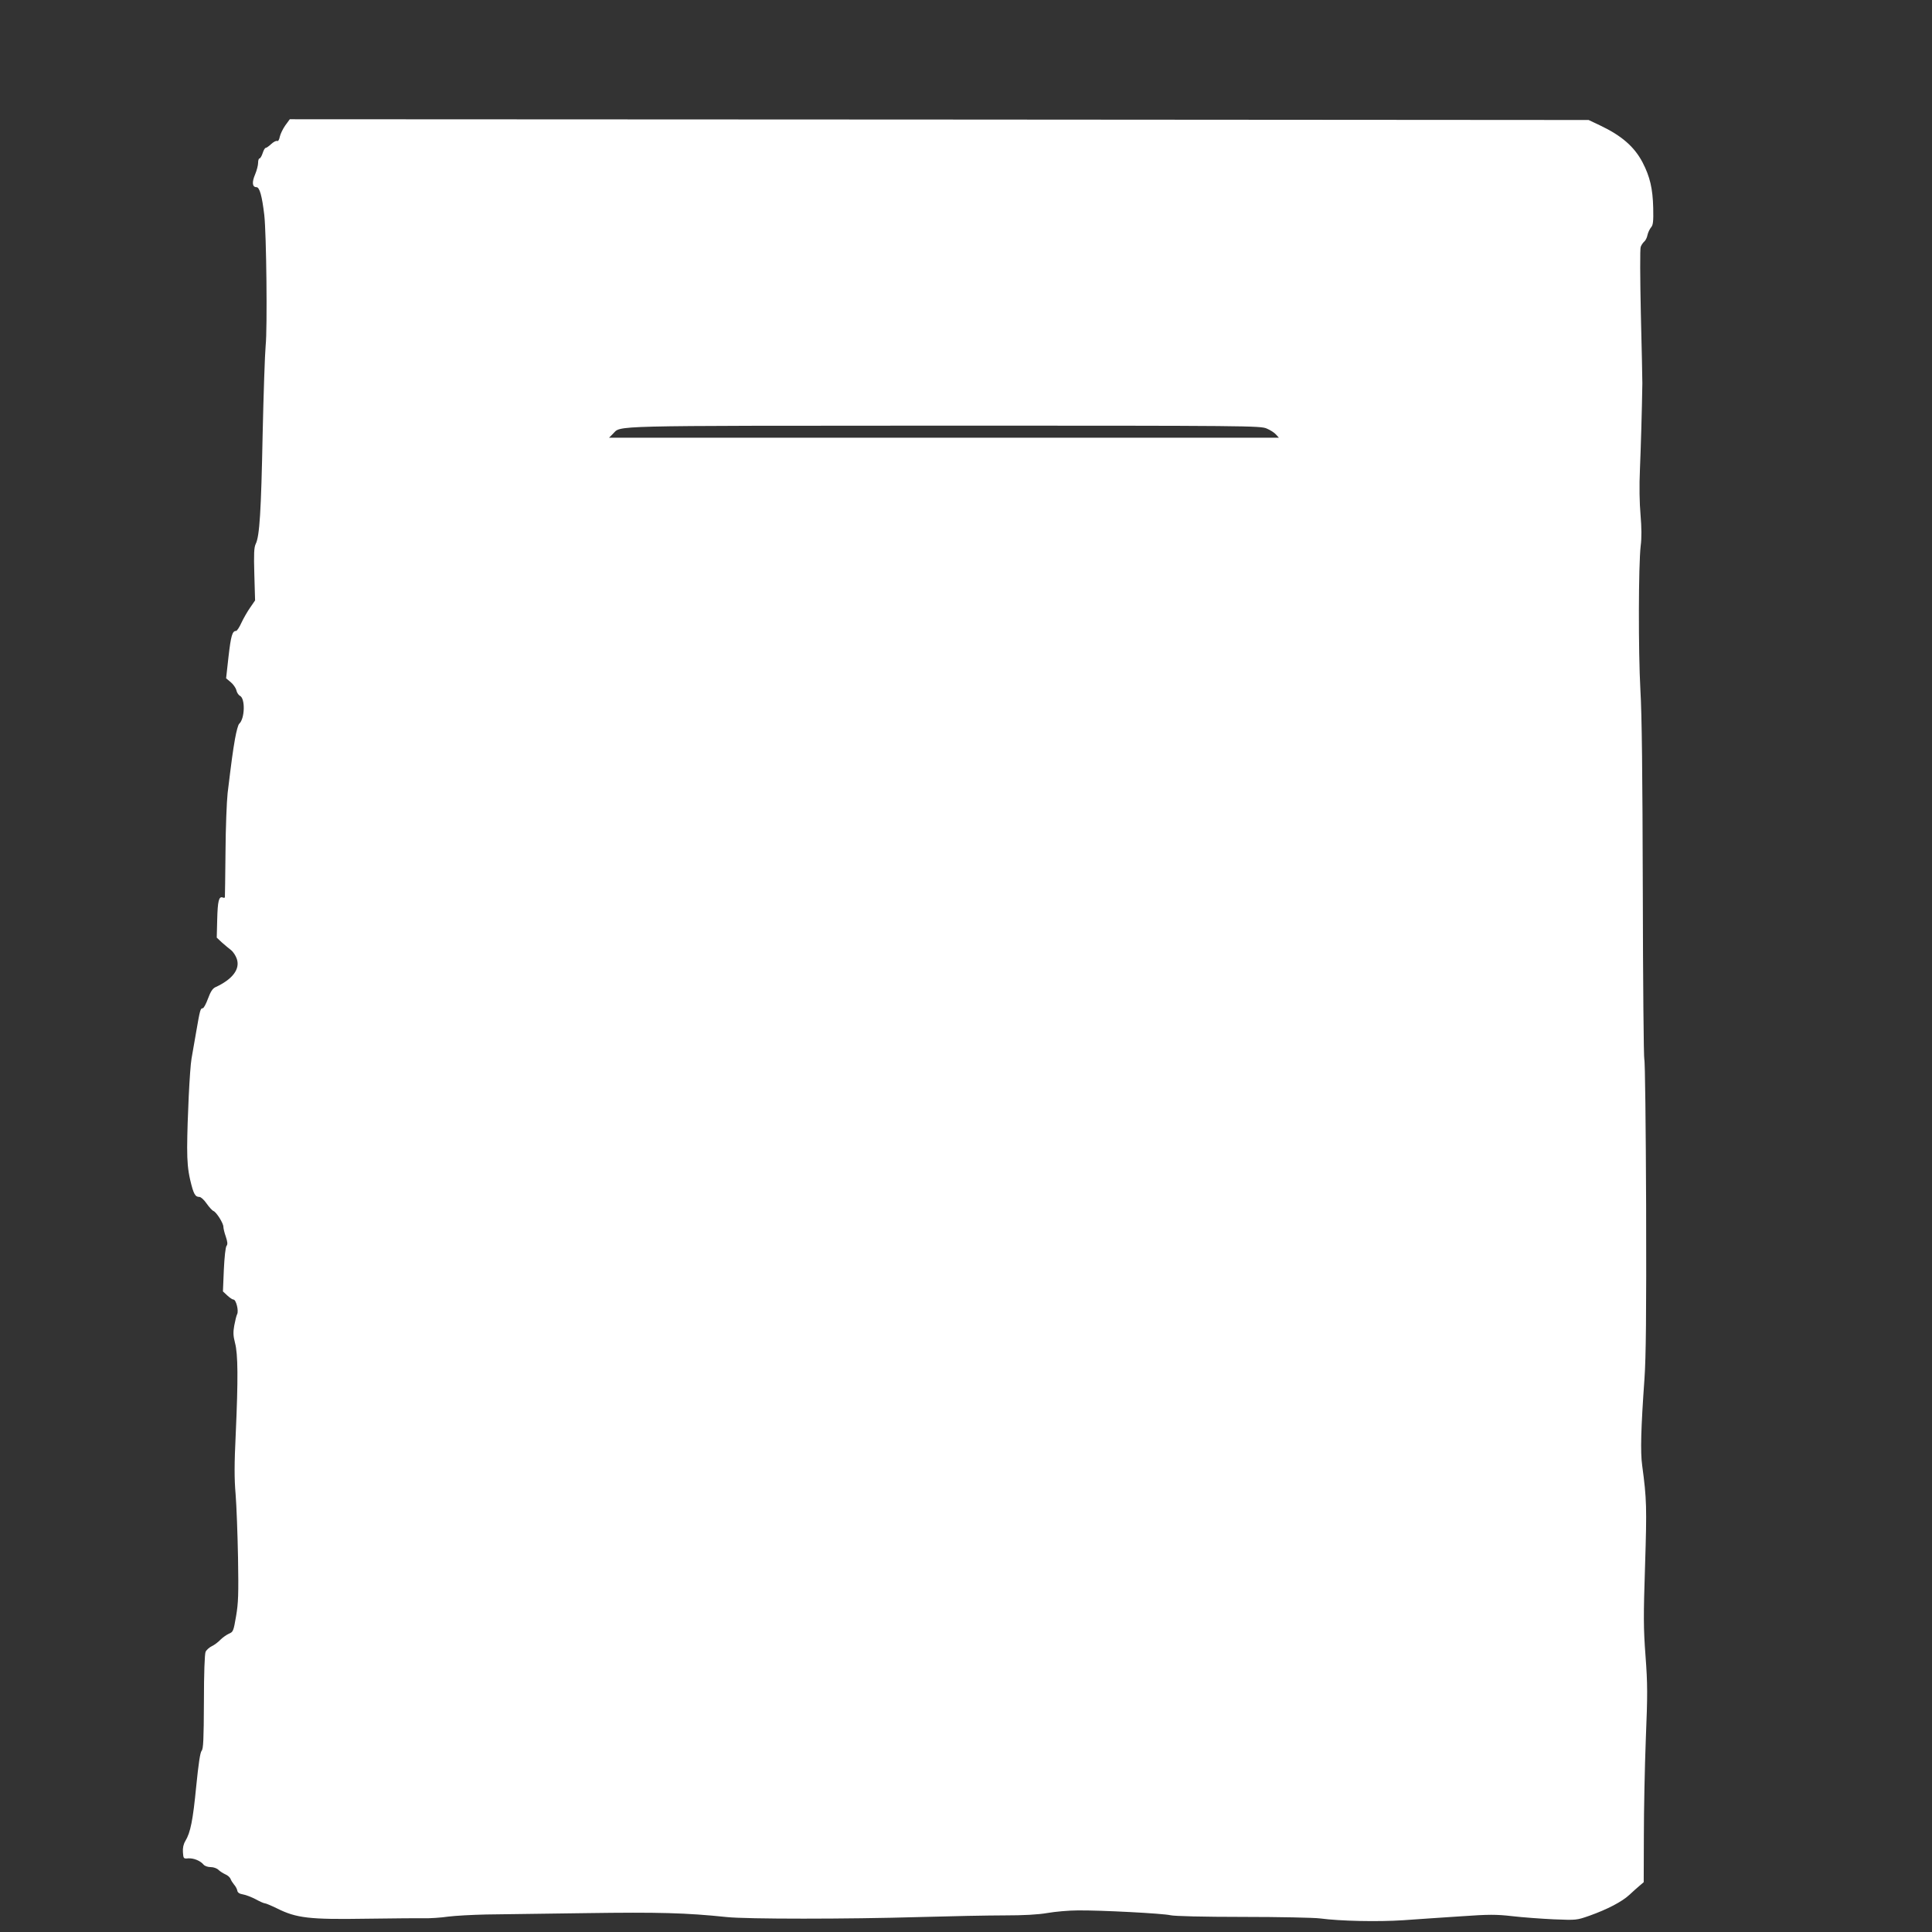 <?xml version="1.0" standalone="no"?>
<!DOCTYPE svg PUBLIC "-//W3C//DTD SVG 20010904//EN"
 "http://www.w3.org/TR/2001/REC-SVG-20010904/DTD/svg10.dtd">
<svg version="1.0" xmlns="http://www.w3.org/2000/svg"
 width="1280pt" height="1280pt" viewBox="0 0 1280 1280"
 preserveAspectRatio="xMidYMid meet">
<rect x="0" y="0" width="1280" height="1280" fill="#333333" stroke="none"/>
<g transform="translate(0,1280) scale(0.1,-0.1)"
fill="#ffffff" stroke="none">
<path d="M1890 11969 c-16 -23 -32 -56 -36 -74 -4 -21 -11 -32 -18 -29 -7 3
-25 -7 -40 -21 -15 -14 -31 -25 -36 -25 -5 0 -14 -16 -20 -35 -6 -19 -16 -35
-21 -35 -5 0 -9 -13 -9 -29 0 -16 -9 -51 -20 -77 -22 -51 -19 -84 9 -84 21 0
37 -58 52 -185 14 -125 21 -750 9 -865 -5 -52 -14 -318 -20 -590 -10 -506 -20
-673 -46 -724 -11 -23 -13 -65 -9 -201 l5 -173 -33 -48 c-19 -27 -45 -73 -58
-101 -13 -29 -29 -53 -35 -53 -25 0 -34 -32 -50 -170 l-16 -144 30 -25 c17
-14 34 -38 38 -54 3 -15 14 -32 24 -37 36 -19 32 -151 -5 -185 -7 -5 -19 -50
-28 -100 -15 -86 -22 -138 -49 -360 -6 -55 -13 -230 -14 -390 -2 -159 -3 -294
-4 -299 0 -4 -7 -6 -15 -2 -25 9 -33 -24 -36 -148 l-3 -118 34 -32 c19 -17 47
-40 61 -51 14 -11 31 -37 38 -58 23 -68 -29 -136 -143 -188 -18 -9 -31 -29
-48 -75 -13 -35 -28 -64 -35 -64 -15 0 -18 -10 -43 -155 -11 -66 -25 -146 -31
-178 -12 -68 -28 -404 -29 -589 0 -93 5 -150 20 -215 22 -94 33 -113 61 -113
10 0 31 -19 48 -44 17 -24 37 -46 45 -49 20 -8 66 -81 66 -105 0 -10 7 -40 16
-65 12 -36 13 -51 5 -61 -7 -8 -14 -75 -18 -158 l-6 -144 29 -27 c16 -15 34
-27 41 -27 17 0 36 -75 24 -97 -5 -10 -13 -43 -19 -75 -8 -45 -7 -68 5 -115
20 -74 21 -241 5 -598 -10 -207 -10 -301 -1 -405 6 -74 13 -263 16 -420 4
-242 2 -301 -13 -388 -17 -99 -19 -104 -48 -116 -17 -8 -42 -26 -56 -40 -14
-15 -39 -34 -56 -42 -17 -8 -36 -25 -42 -38 -6 -15 -11 -138 -11 -332 -1 -249
-4 -311 -15 -323 -10 -11 -21 -87 -36 -236 -22 -226 -38 -306 -72 -362 -13
-22 -18 -46 -16 -75 3 -42 4 -43 36 -40 35 2 80 -16 101 -42 8 -9 28 -16 47
-16 19 0 41 -8 51 -18 10 -10 31 -23 46 -30 15 -6 30 -20 34 -29 3 -10 14 -27
23 -38 10 -11 20 -29 22 -40 2 -14 14 -22 38 -26 19 -3 57 -18 84 -32 27 -15
54 -27 61 -27 6 0 42 -15 81 -34 128 -64 215 -74 589 -68 165 2 336 4 380 3
44 -1 118 4 165 11 47 6 159 12 250 14 91 1 388 5 660 9 487 7 665 2 935 -26
130 -14 800 -14 1275 0 206 6 461 11 565 11 127 0 222 5 285 16 52 9 142 17
200 17 147 2 567 -20 615 -32 24 -6 216 -11 480 -11 242 0 472 -5 510 -10 136
-18 382 -23 552 -12 92 7 265 18 383 26 184 13 233 13 338 1 68 -8 192 -17
275 -21 152 -6 152 -6 238 24 118 42 216 93 265 139 22 21 53 48 67 60 l27 23
1 307 c0 170 6 459 13 643 12 296 12 360 -2 549 -14 186 -14 262 -3 600 12
385 11 438 -19 661 -13 91 -8 251 15 575 10 144 13 419 11 1146 -2 526 -7 962
-12 970 -4 8 -9 507 -10 1114 -2 776 -6 1169 -16 1335 -14 256 -13 825 2 954
7 52 6 121 -1 205 -7 79 -9 191 -4 301 6 147 13 378 16 570 0 25 -4 234 -10
464 -5 230 -6 429 -1 440 4 12 15 28 23 35 9 7 19 27 22 44 4 18 15 40 24 51
13 15 16 38 14 128 -3 129 -22 208 -70 301 -55 105 -139 178 -282 246 l-76 36
-4302 3 -4303 2 -30 -41z m6502 -2008 c24 -10 52 -28 62 -40 l19 -21 -2219 0
-2219 0 26 26 c57 56 -71 53 2196 54 2021 0 2093 -1 2135 -19z"/>
</g>
</svg>
